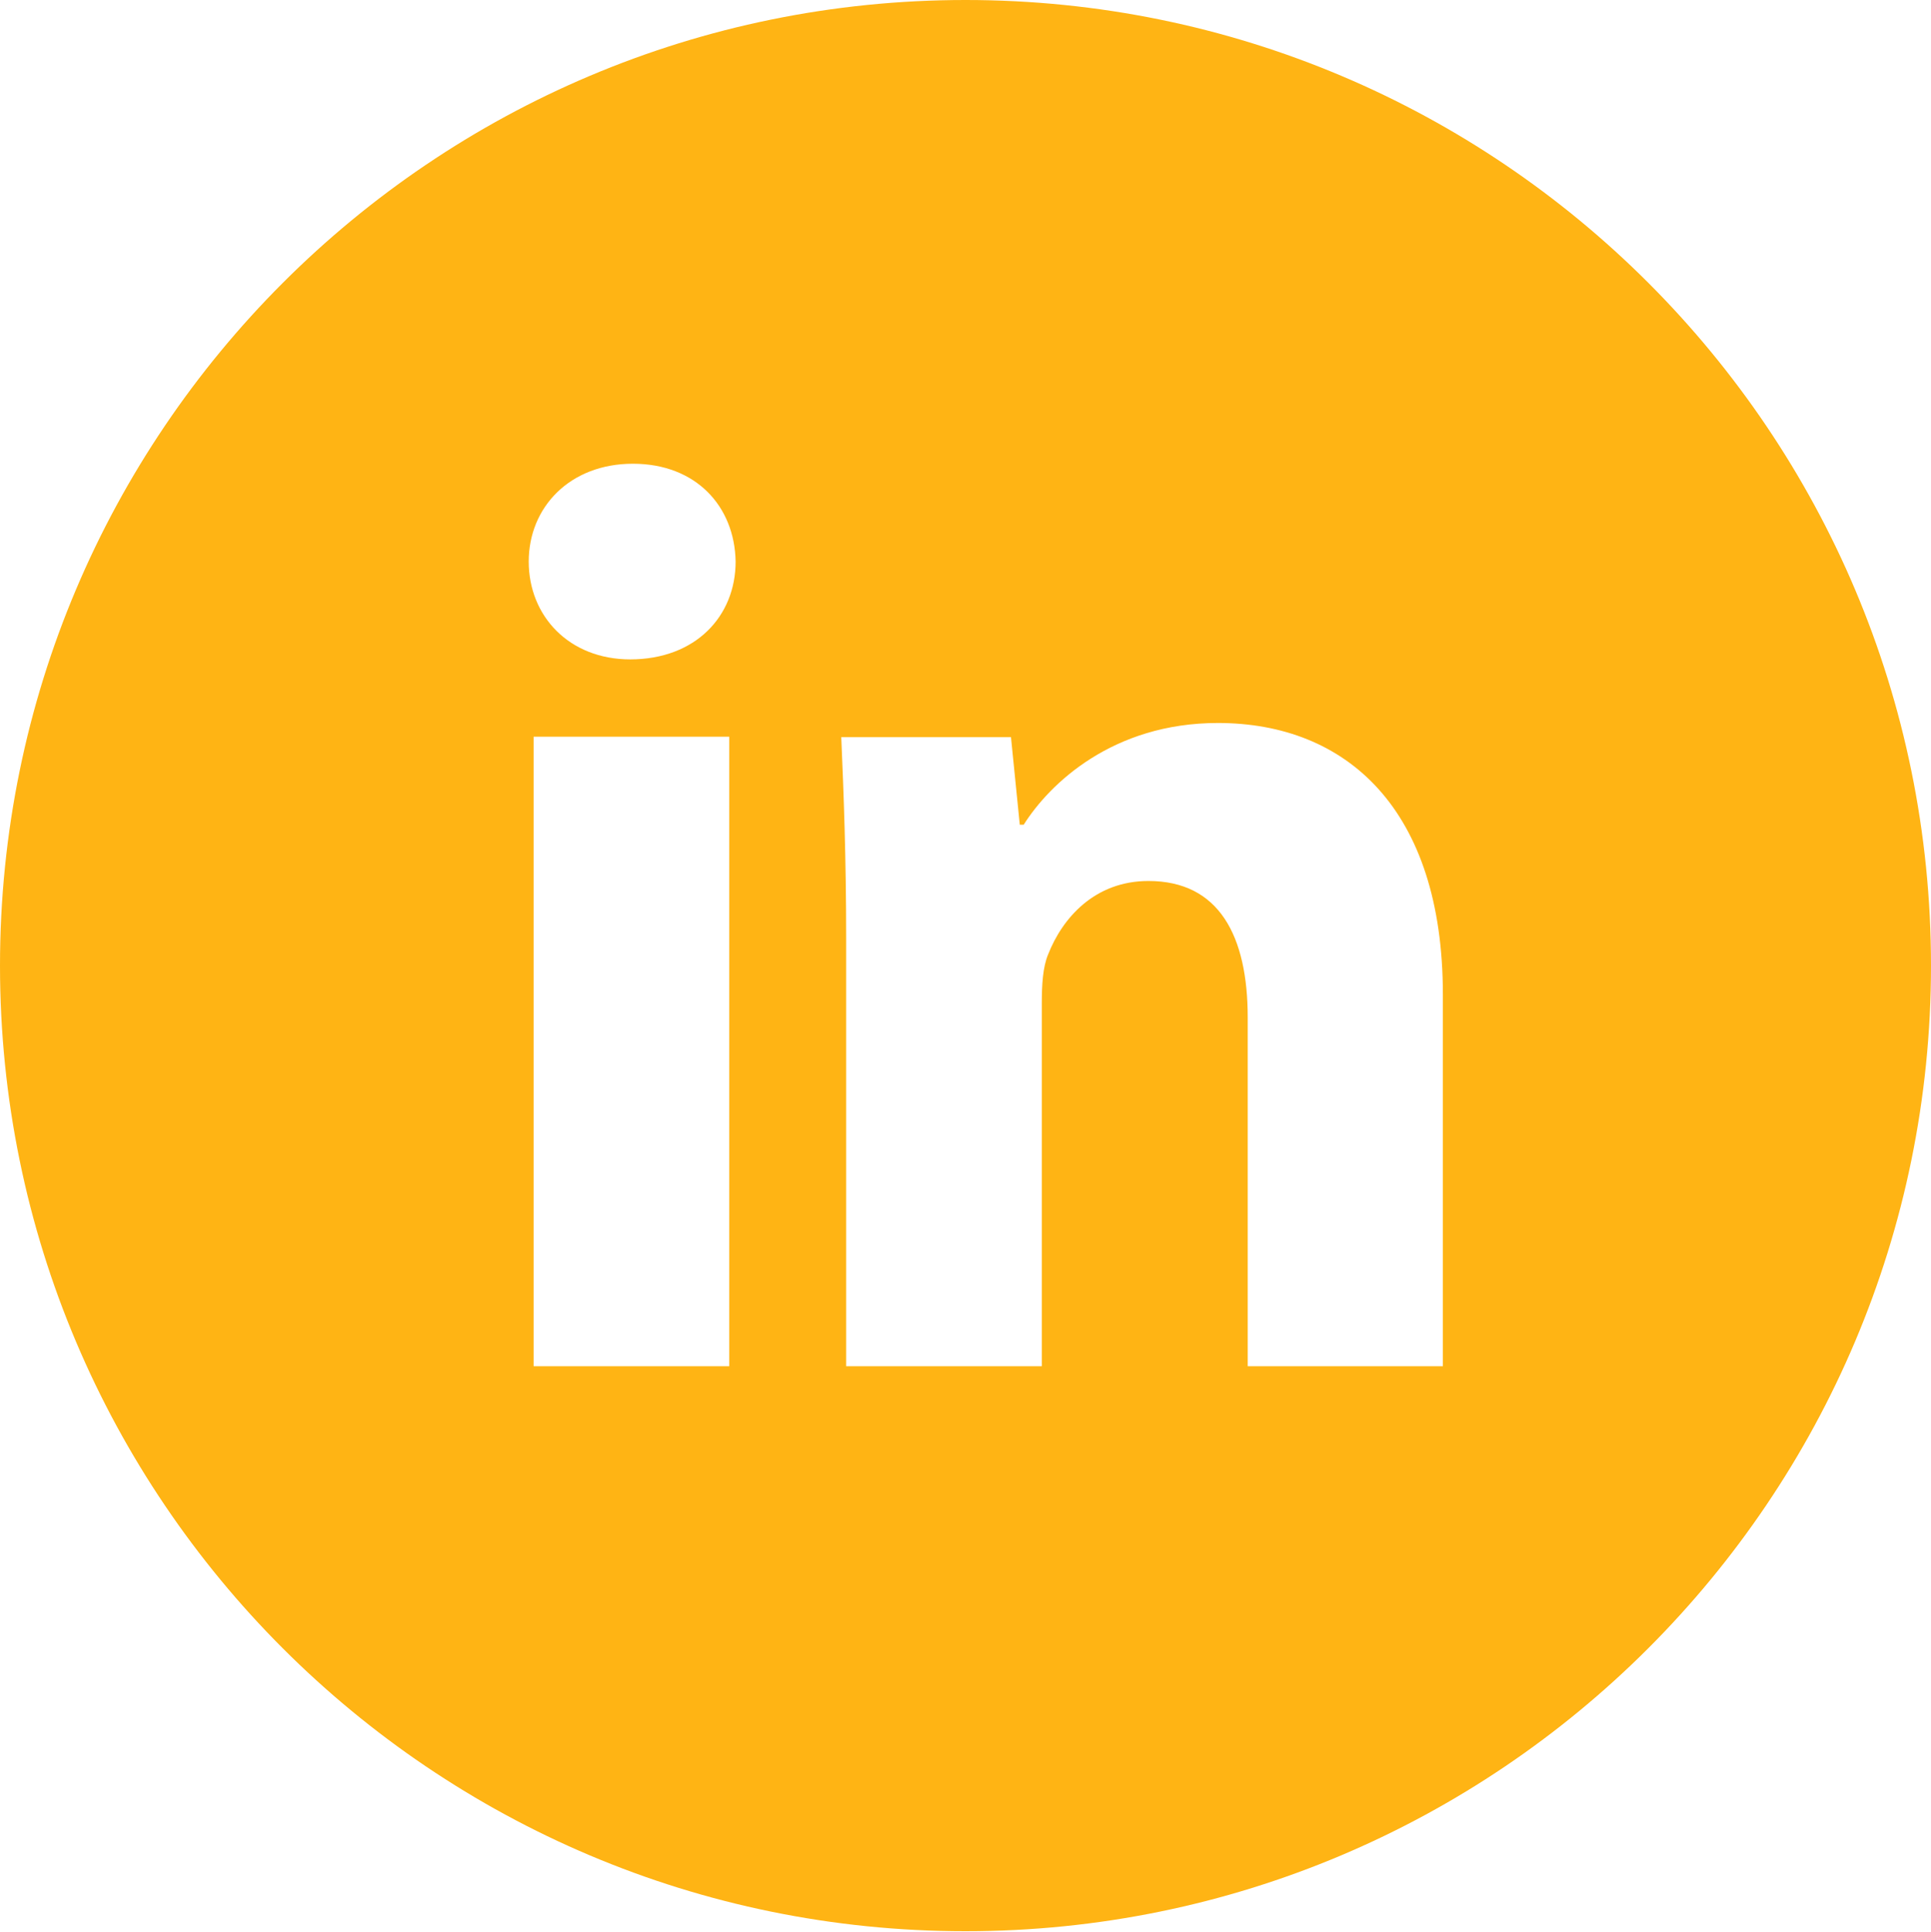 <?xml version="1.0" encoding="UTF-8"?>
<svg id="Layer_2" data-name="Layer 2" xmlns="http://www.w3.org/2000/svg" viewBox="0 0 39.48 39.49">
  <defs>
    <style>
      .cls-1 {
        fill: #ffb414;
      }
    </style>
  </defs>
  <g id="Layer_1-2" data-name="Layer 1">
    <path class="cls-1" d="M19.74,0C8.84,0,0,8.84,0,19.74s8.84,19.74,19.74,19.74,19.74-8.84,19.74-19.74S30.65,0,19.74,0ZM14.91,27.93h-4v-12.87h4v12.87ZM12.89,13.48c-1.26,0-2.08-.89-2.08-2s.84-2,2.13-2,2.08.87,2.1,2c0,1.11-.81,2-2.16,2ZM29.51,27.93h-4v-7.13c0-1.66-.58-2.79-2.03-2.79-1.1,0-1.76.76-2.05,1.5-.11.26-.13.63-.13,1v7.42h-4v-8.76c0-1.61-.05-2.95-.1-4.1h3.47l.18,1.79h.08c.53-.84,1.82-2.08,3.97-2.08,2.63,0,4.6,1.76,4.6,5.55v7.61Z"/>
  </g>
</svg>
